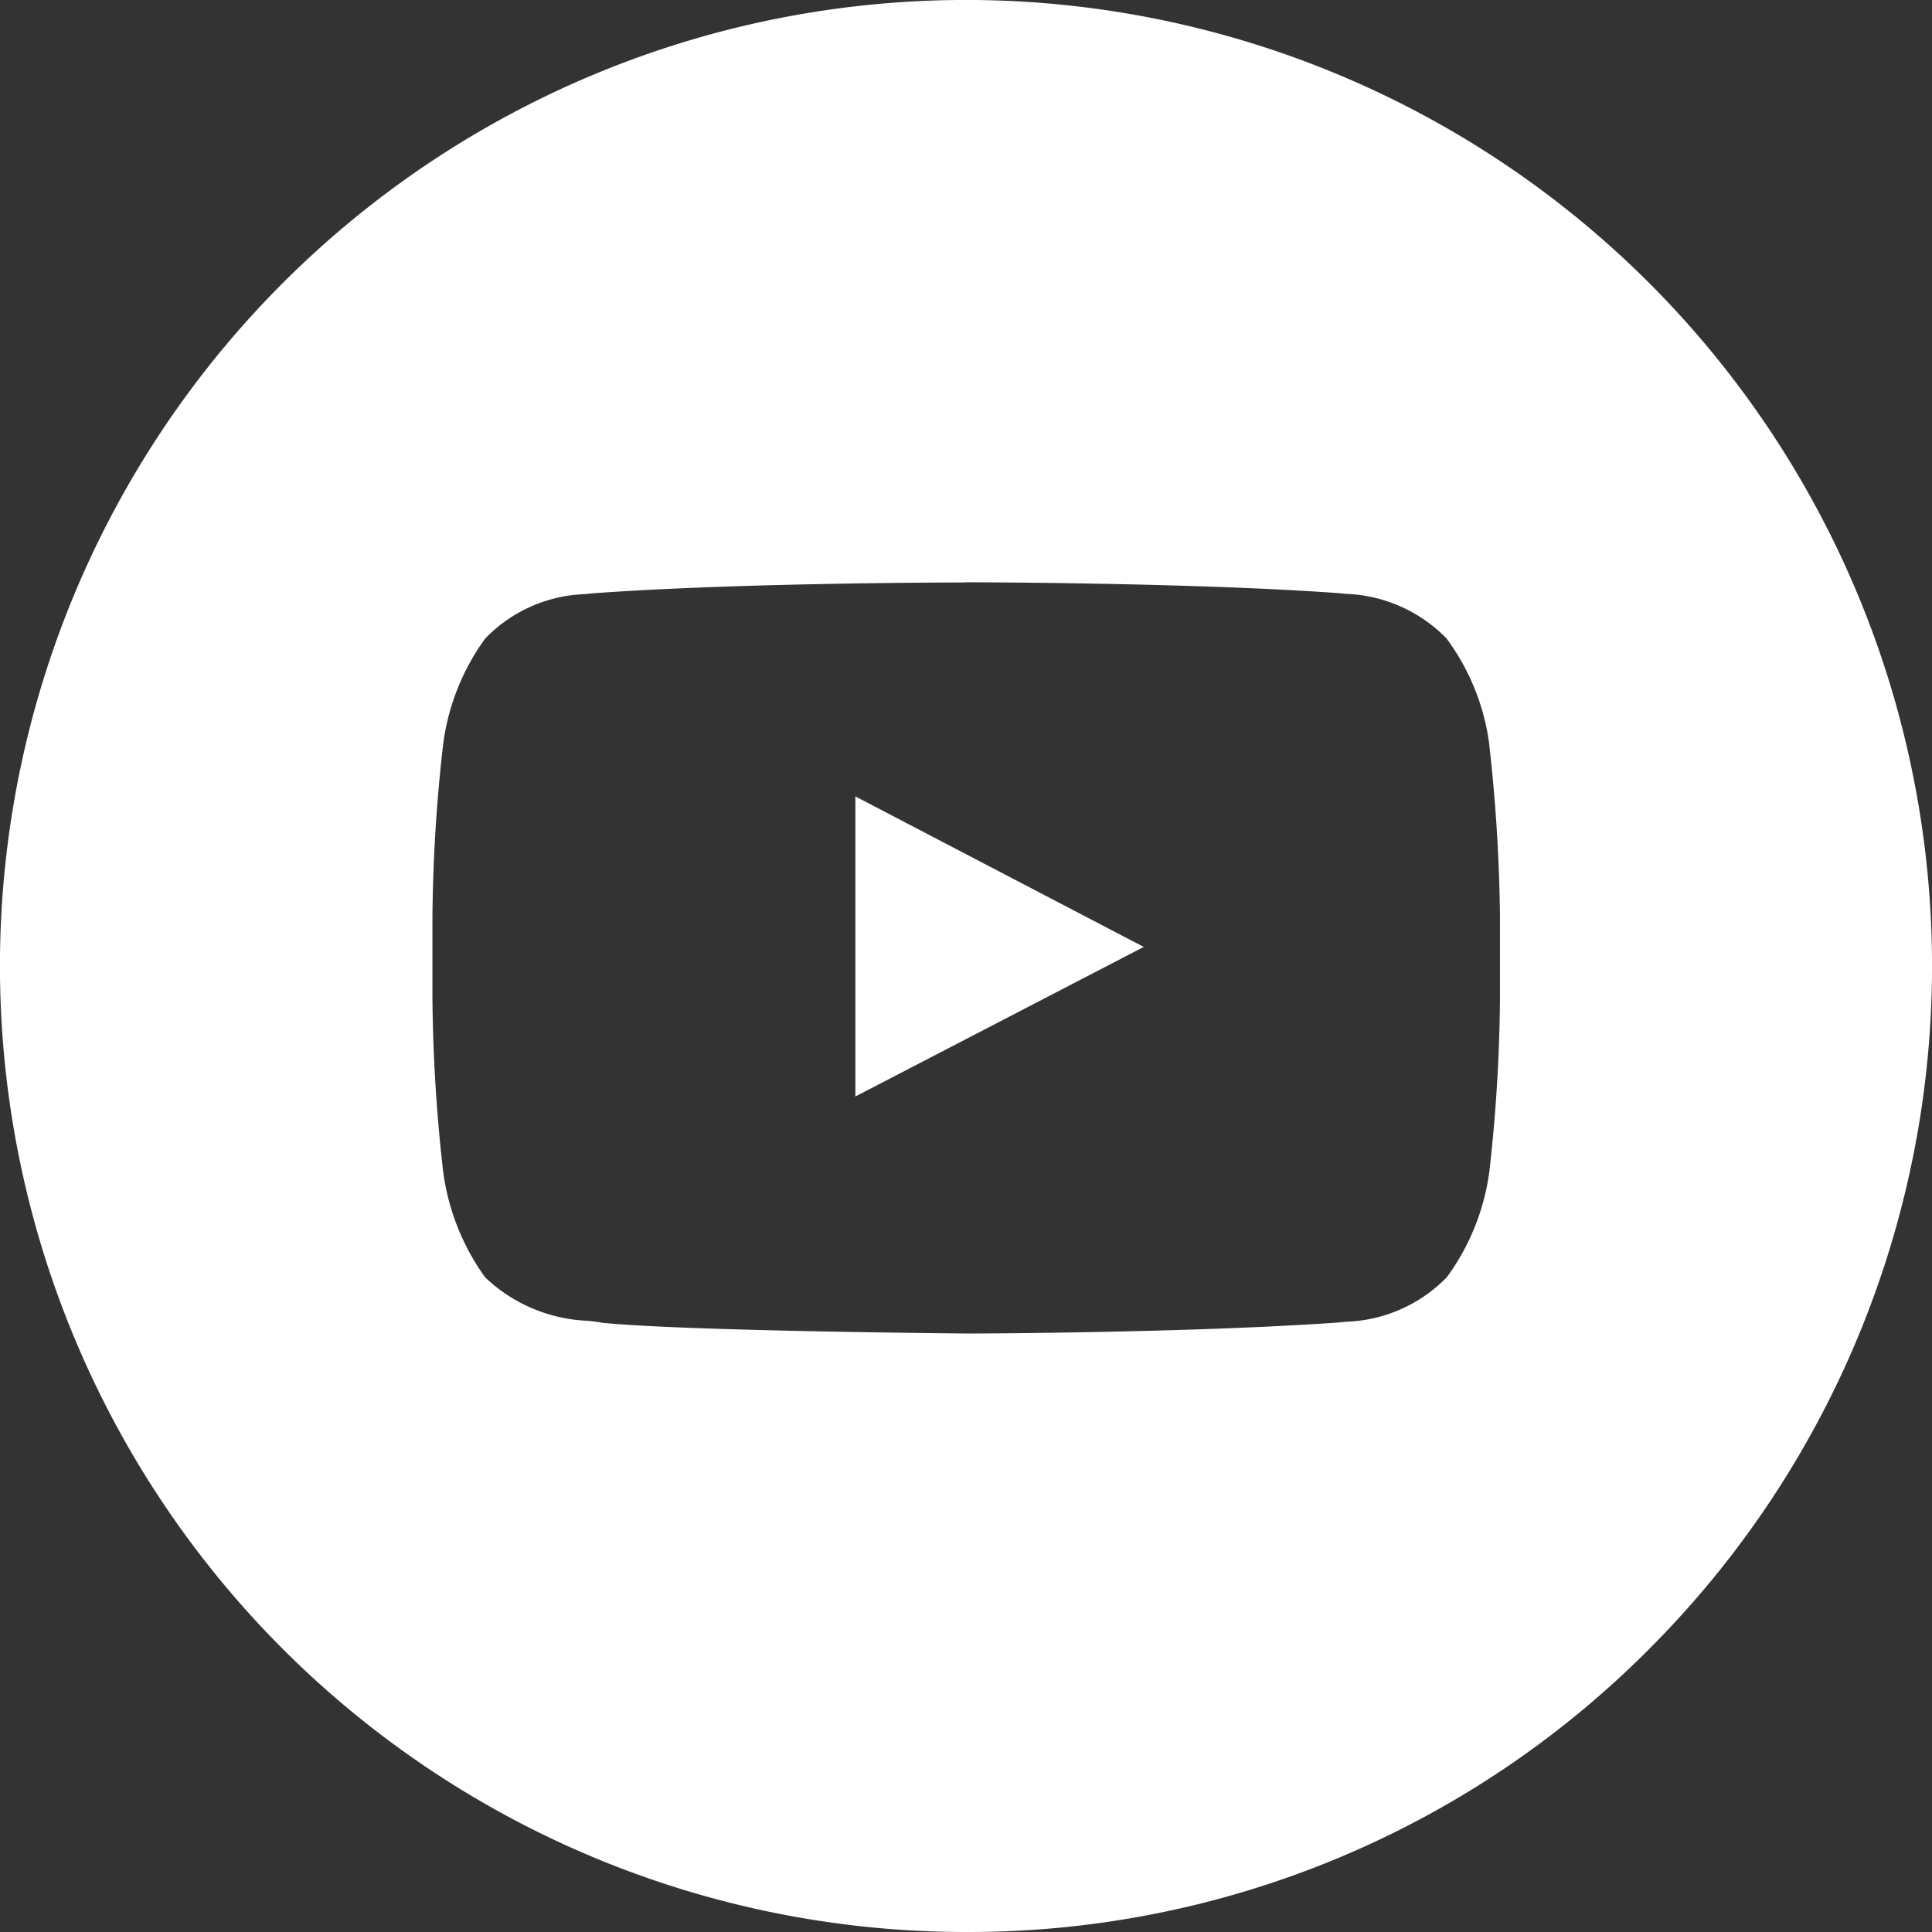 <svg xmlns="http://www.w3.org/2000/svg" width="23" height="23" viewBox="0 0 23 23">
  <rect x="0" y="0" width="23" height="23" fill="#333333" stroke="none"/>
  <path id="Sustracción_2" data-name="Sustracción 2" d="M11.5,23A11.5,11.5,0,0,1,3.368,3.368,11.5,11.5,0,1,1,19.632,19.632,11.424,11.424,0,0,1,11.5,23ZM11.495,6.934c-.027,0-2.689,0-4.447.13l-.084.009a1.73,1.73,0,0,0-1.189.53,2.741,2.741,0,0,0-.5,1.261,19.329,19.329,0,0,0-.127,2.058v.964a19.6,19.6,0,0,0,.127,2.057,2.778,2.778,0,0,0,.5,1.263A1.878,1.878,0,0,0,7,15.724c.07.008.127.015.176.024,1.008.1,4.291.126,4.322.127s2.685-.006,4.449-.132l.078-.008a1.752,1.752,0,0,0,1.2-.531,2.741,2.741,0,0,0,.506-1.262,19.5,19.5,0,0,0,.126-2.058V10.92a20,20,0,0,0-.128-2.056V8.856A2.714,2.714,0,0,0,17.22,7.6a1.758,1.758,0,0,0-1.192-.53l-.081-.008c-1.756-.128-4.42-.13-4.447-.13Zm-1.312,6.12h0V9.481l3.433,1.792-3.432,1.78Z" fill="#fff"/>
</svg>
